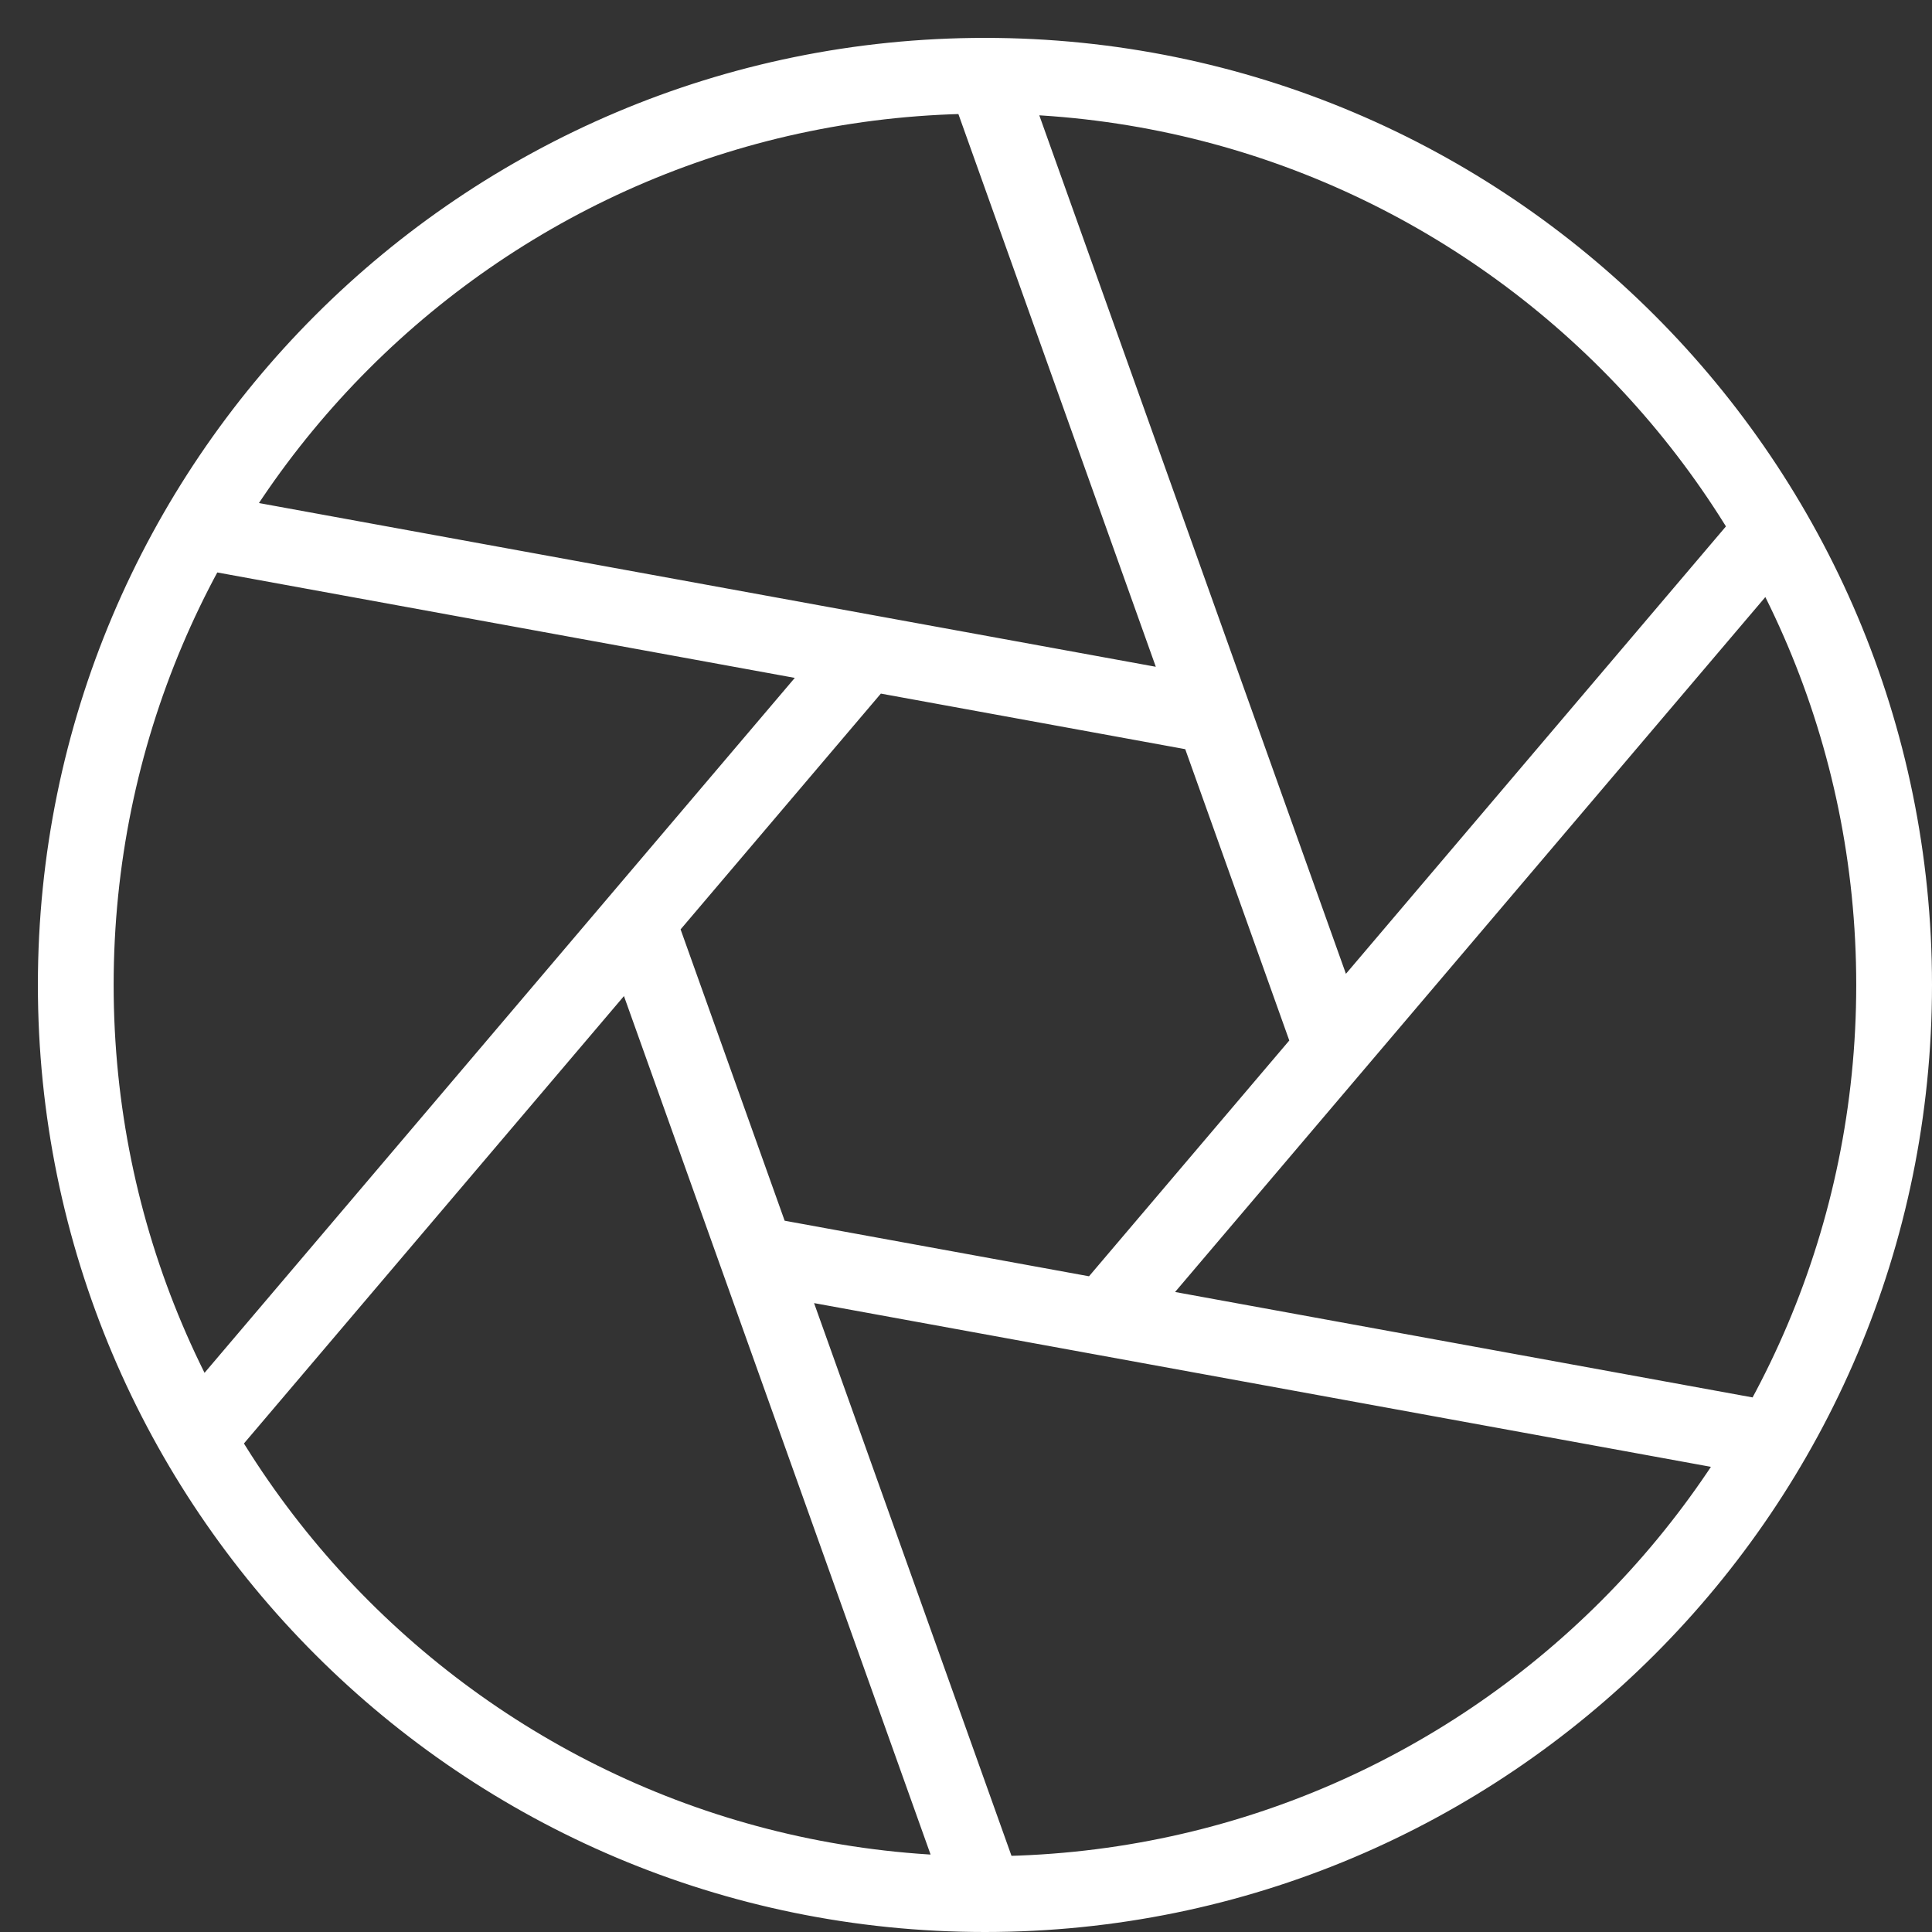 <svg width="30" height="30" viewBox="0 0 25.5 25.5" fill="none" xmlns="http://www.w3.org/2000/svg">
<rect x="0" y="0" width="25.5" height="25.5" fill="#333333" stroke="none"/>
<path d="M13 25C19.627 25 25 19.627 25 13C25 6.373 19.627 1 13 1M13 25C6.373 25 1 19.627 1 13C1 6.373 6.373 1 13 1M13 25L8.415 12.163M13 1L17.585 13.837M2.608 7L16.017 9.448M2.608 19L11.432 8.611M23.392 19L9.983 16.552M23.392 7L14.568 17.389" 
      stroke="white" stroke-linecap="round" stroke-linejoin="round"/>
</svg>

